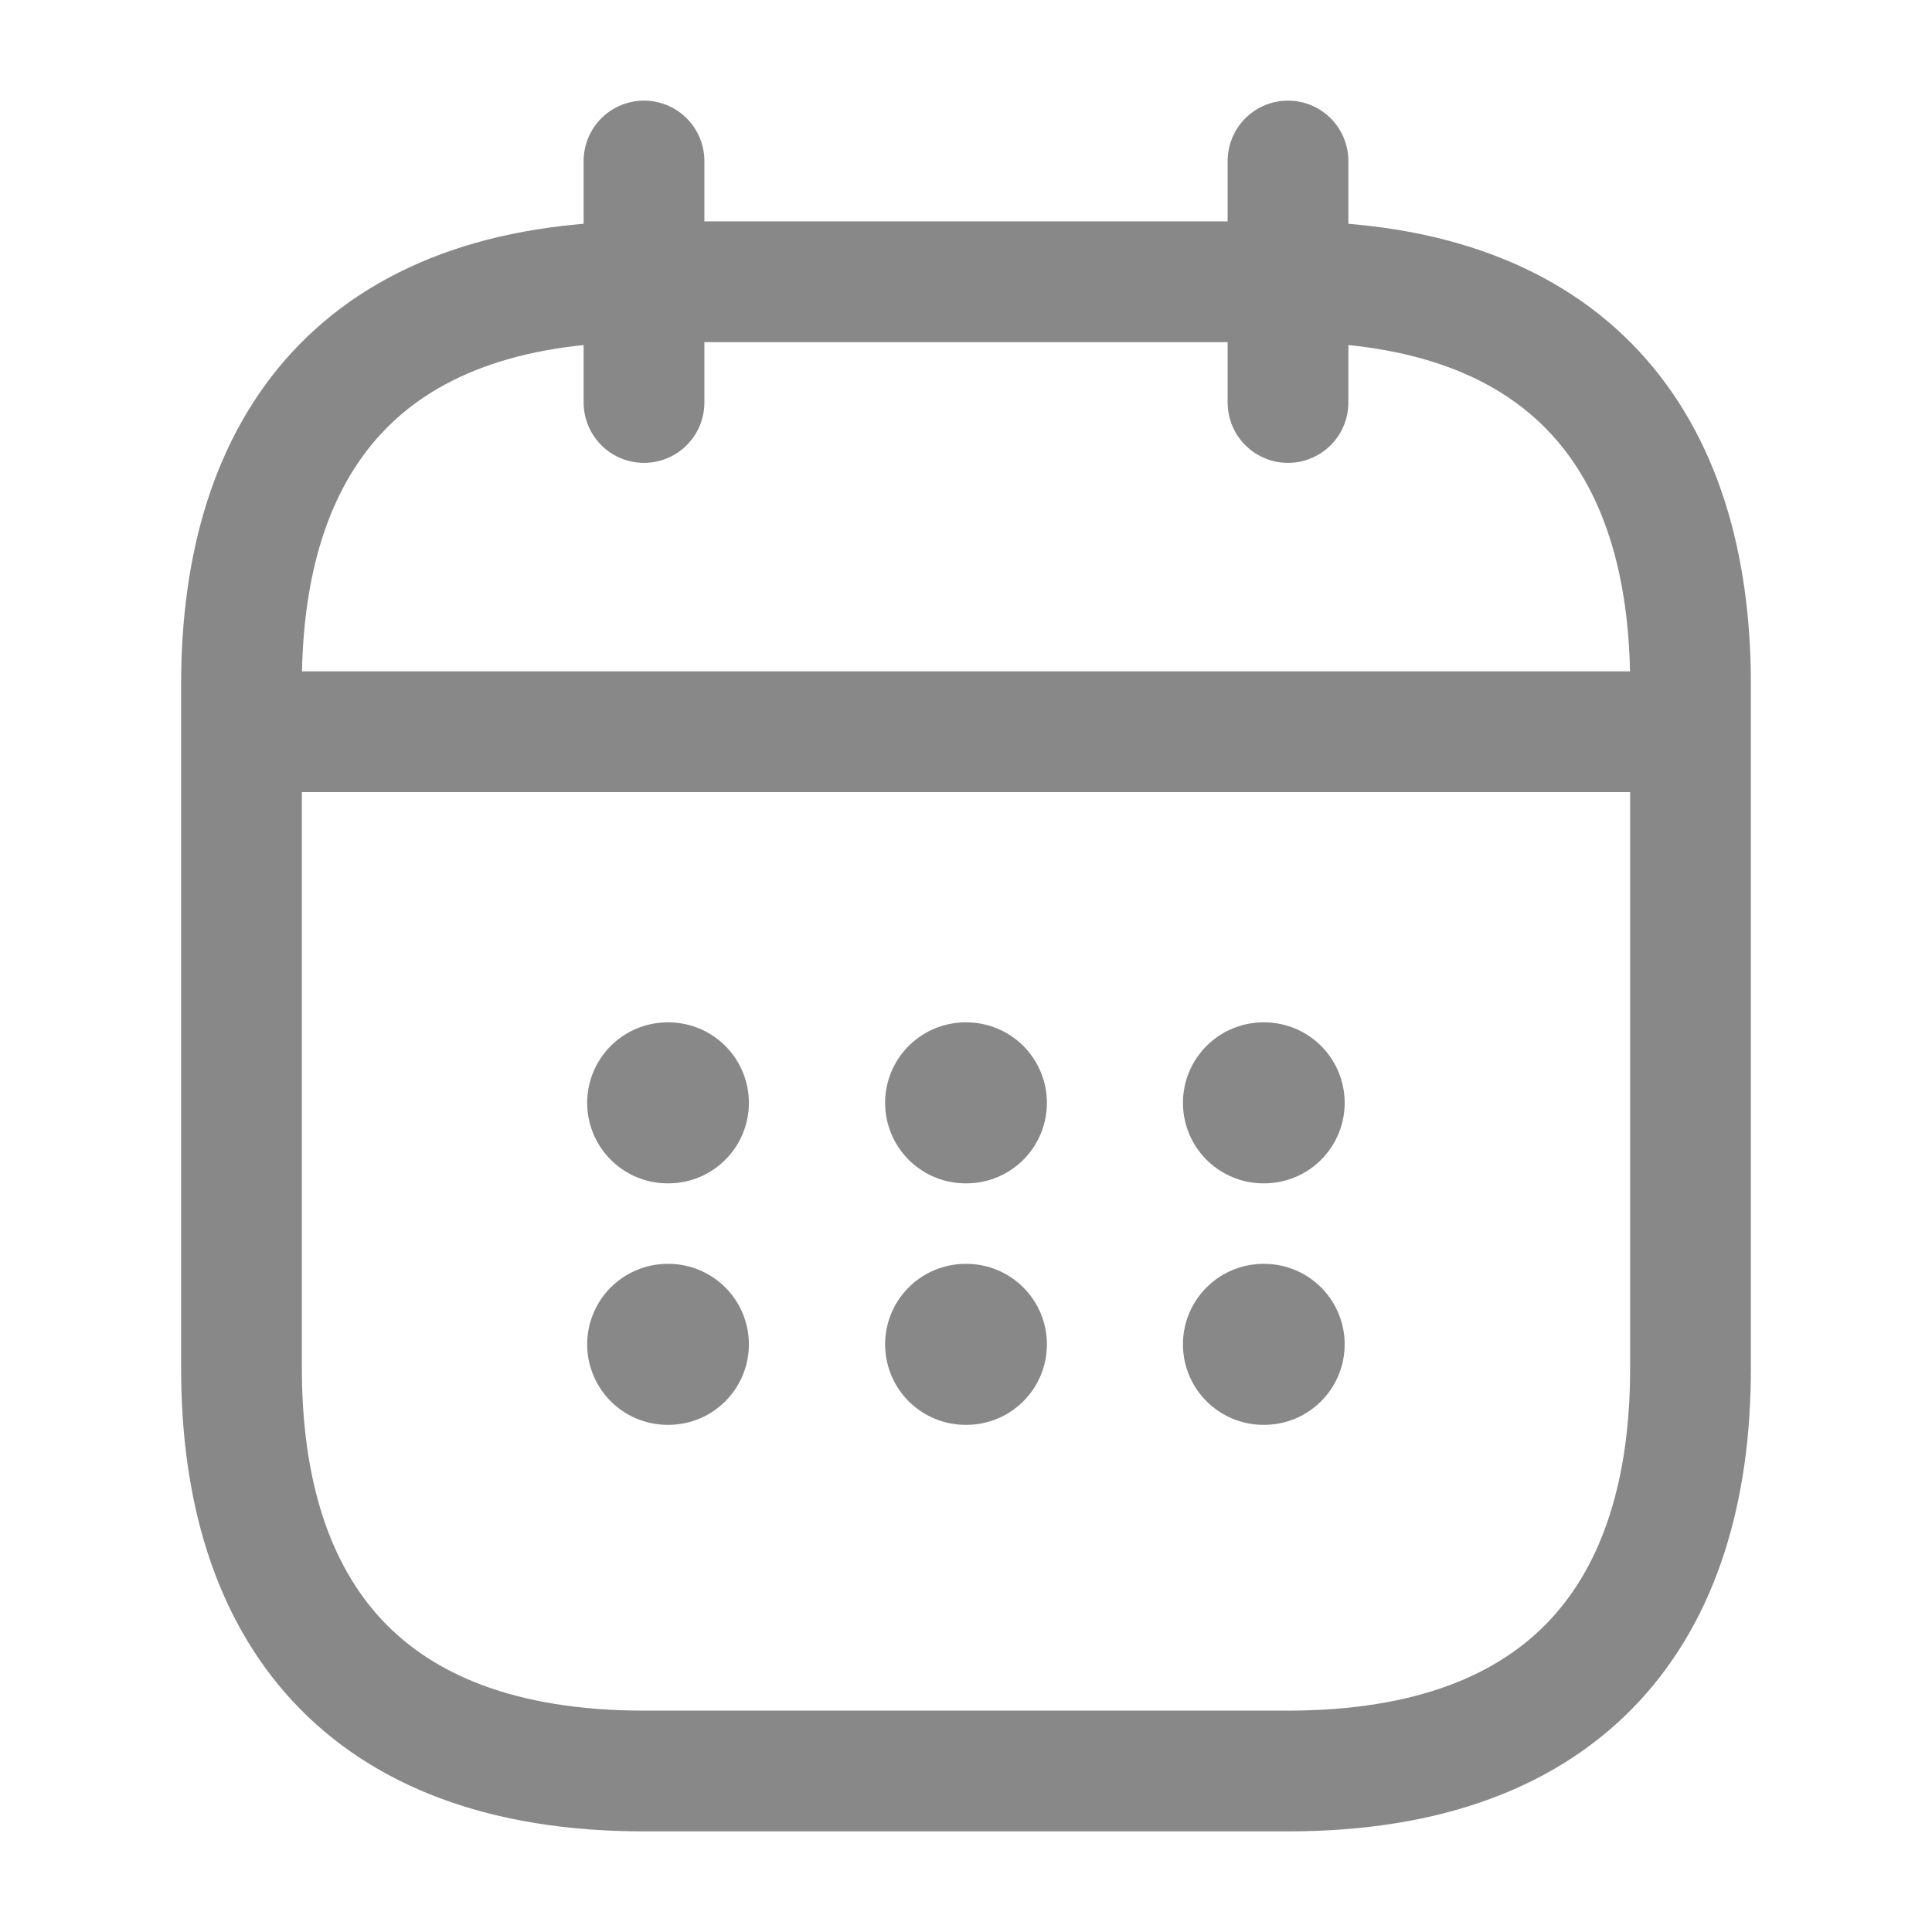 <svg width="24" height="24" viewBox="0 0 24 24" fill="none" xmlns="http://www.w3.org/2000/svg">
<path d="M8 2V5" stroke="#888888" stroke-width="1.5" stroke-miterlimit="10" stroke-linecap="round" stroke-linejoin="round"/>
<path d="M16 2V5" stroke="#888888" stroke-width="1.5" stroke-miterlimit="10" stroke-linecap="round" stroke-linejoin="round"/>
<path d="M3.5 9.09H20.5" stroke="#888888" stroke-width="1.5" stroke-miterlimit="10" stroke-linecap="round" stroke-linejoin="round"/>
<path d="M21 8.5V17C21 20 19.5 22 16 22H8C4.5 22 3 20 3 17V8.5C3 5.5 4.5 3.5 8 3.5H16C19.5 3.5 21 5.5 21 8.5Z" stroke="#888888" stroke-width="1.5" stroke-miterlimit="10" stroke-linecap="round" stroke-linejoin="round"/>
<path d="M15.695 13.7H15.704" stroke="#888888" stroke-width="2" stroke-linecap="round" stroke-linejoin="round"/>
<path d="M15.695 16.7H15.704" stroke="#888888" stroke-width="2" stroke-linecap="round" stroke-linejoin="round"/>
<path d="M11.995 13.7H12.005" stroke="#888888" stroke-width="2" stroke-linecap="round" stroke-linejoin="round"/>
<path d="M11.995 16.7H12.005" stroke="#888888" stroke-width="2" stroke-linecap="round" stroke-linejoin="round"/>
<path d="M8.294 13.7H8.303" stroke="#888888" stroke-width="2" stroke-linecap="round" stroke-linejoin="round"/>
<path d="M8.294 16.7H8.303" stroke="#888888" stroke-width="2" stroke-linecap="round" stroke-linejoin="round"/>
</svg>
